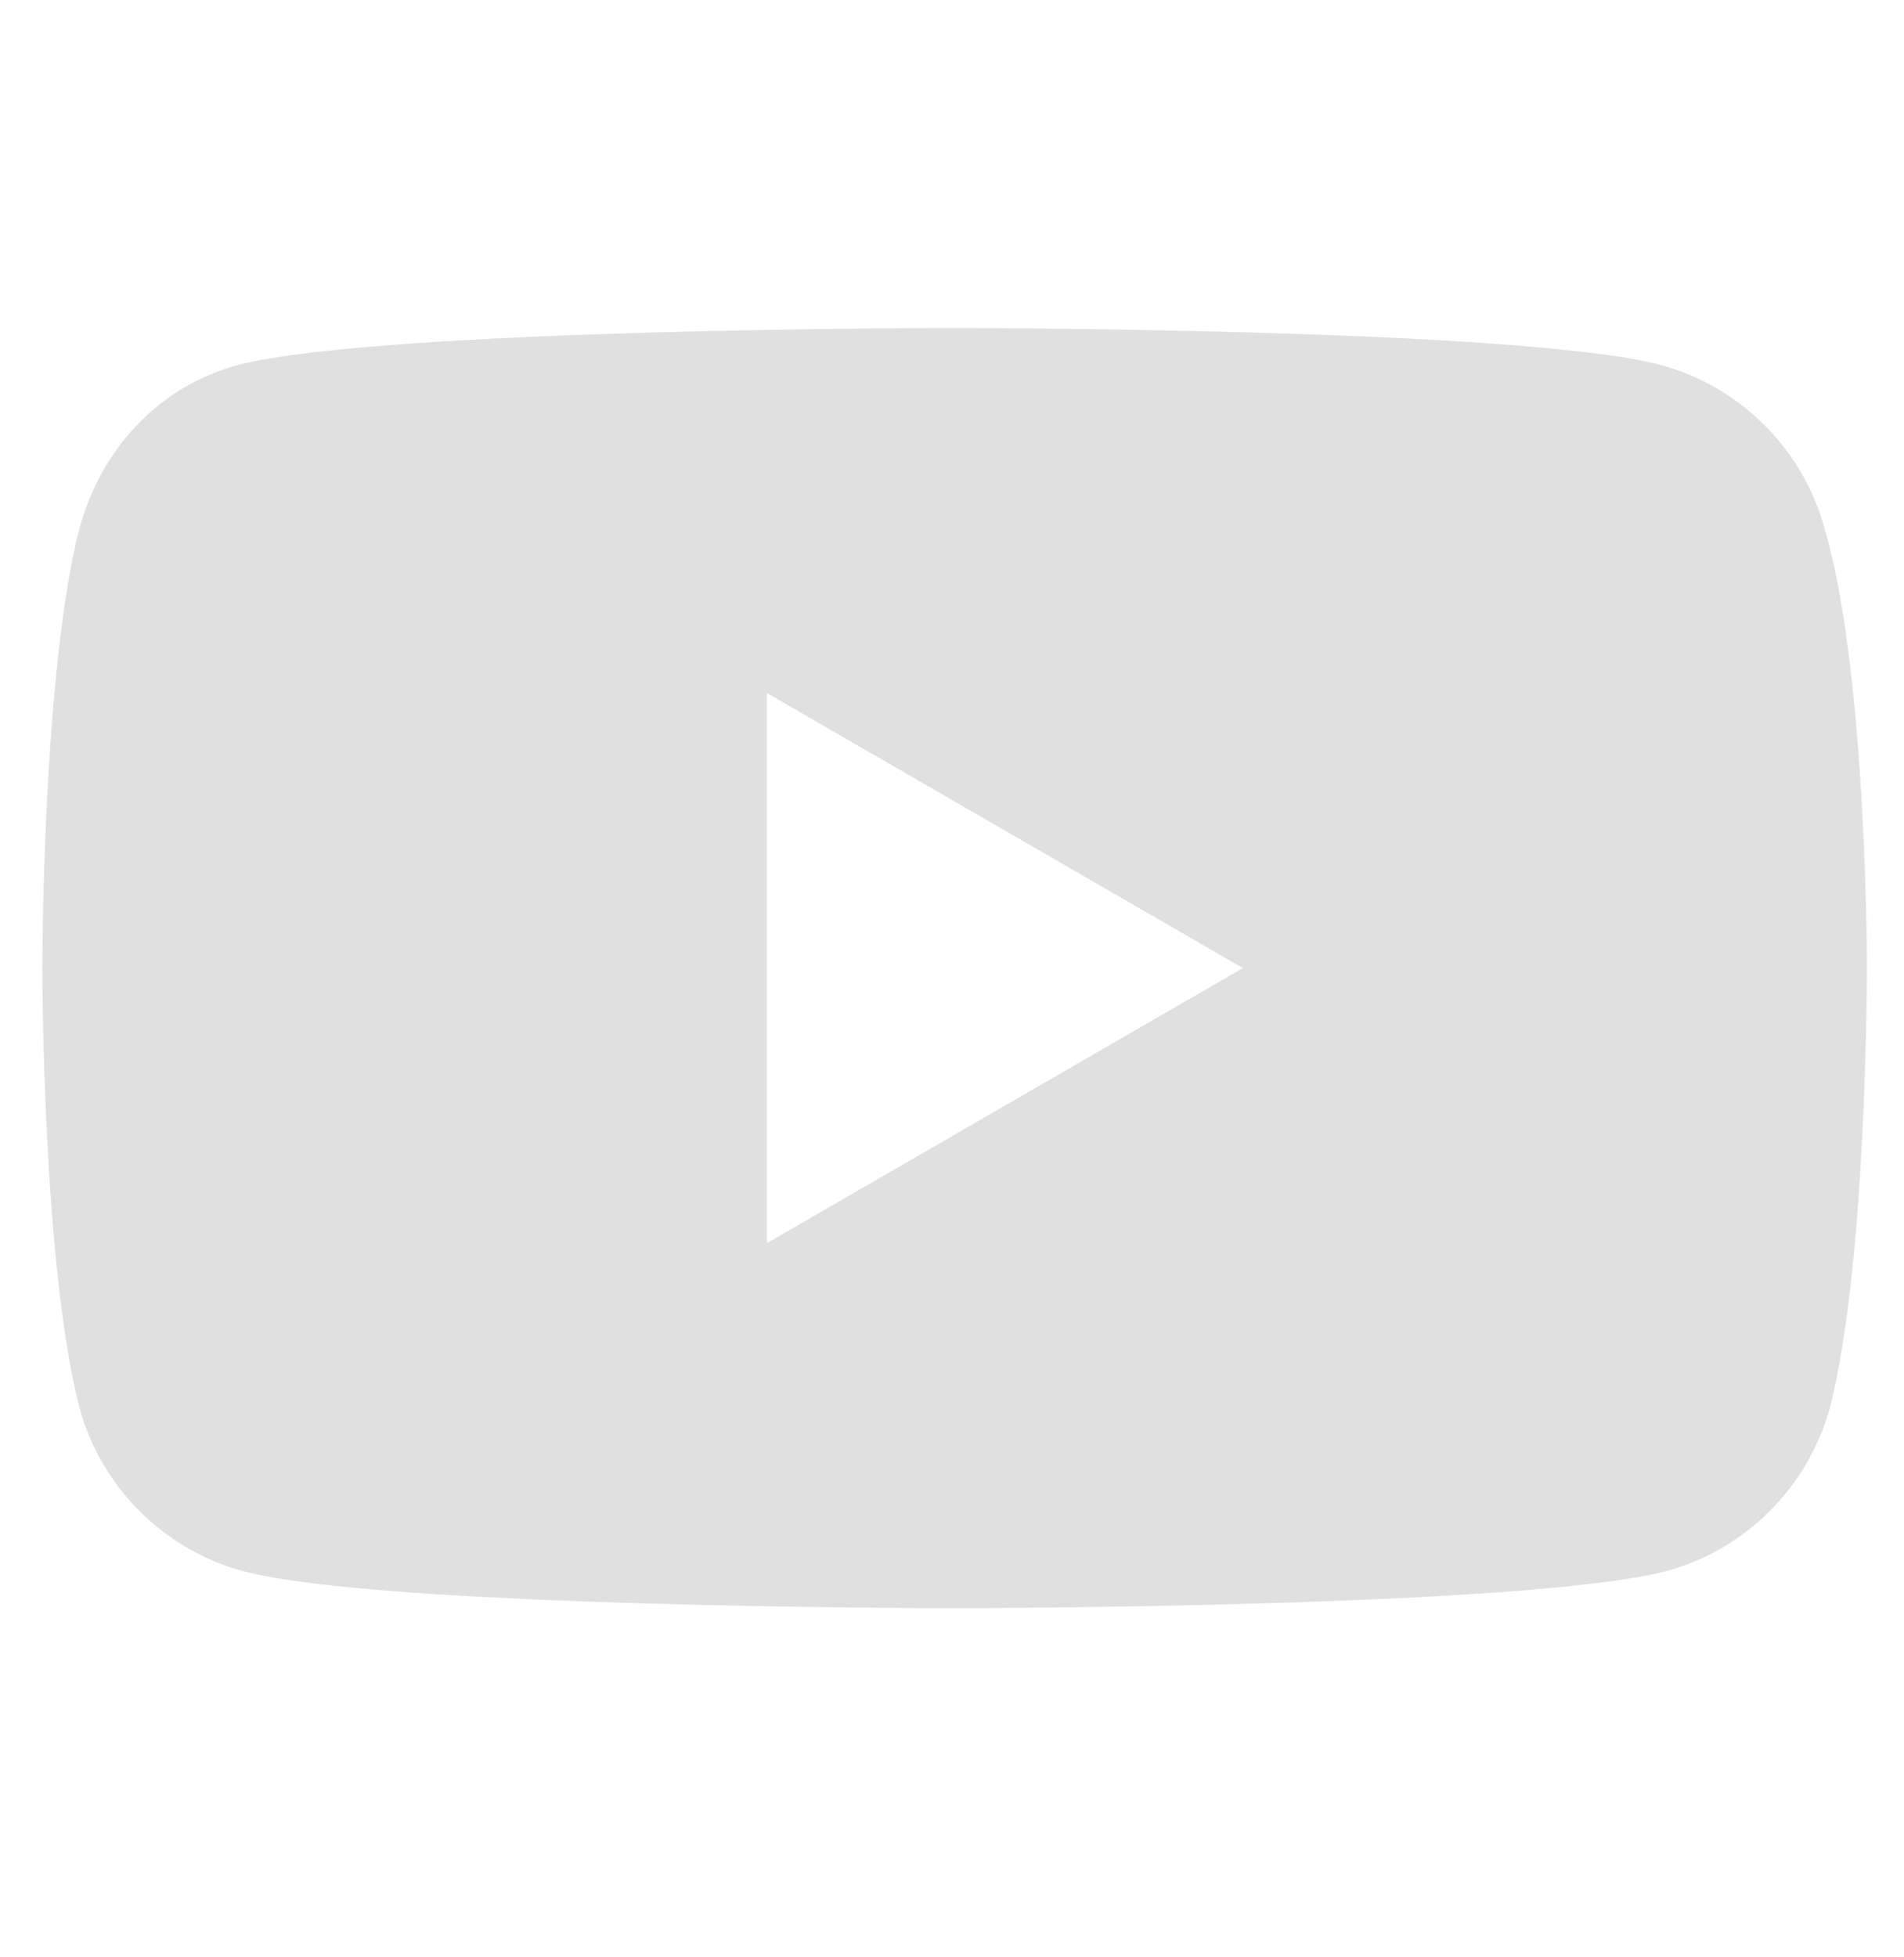 <?xml version="1.0" encoding="UTF-8"?> <svg xmlns="http://www.w3.org/2000/svg" xmlns:xlink="http://www.w3.org/1999/xlink" version="1.1" id="Layer_1" x="0px" y="0px" viewBox="0 0 36 37" style="enable-background:new 0 0 36 37;" xml:space="preserve"> <style type="text/css"> .st0{fill:#E0E0E0;} </style> <path class="st0" d="M34.5,10c-0.4-1.5-1.6-2.7-3.1-3.1C28.8,6.2,18,6.2,18,6.2S7.2,6.2,4.5,6.9C3,7.3,1.9,8.5,1.5,10 c-0.7,2.7-0.7,8.3-0.7,8.3s0,5.6,0.7,8.3c0.4,1.5,1.6,2.7,3.1,3.1C7.2,30.4,18,30.4,18,30.4s10.8,0,13.5-0.7 c1.5-0.4,2.7-1.6,3.1-3.1c0.7-2.7,0.7-8.3,0.7-8.3S35.3,12.7,34.5,10L34.5,10z M14.5,23.5V13.1l9,5.2L14.5,23.5L14.5,23.5z"></path> </svg> 